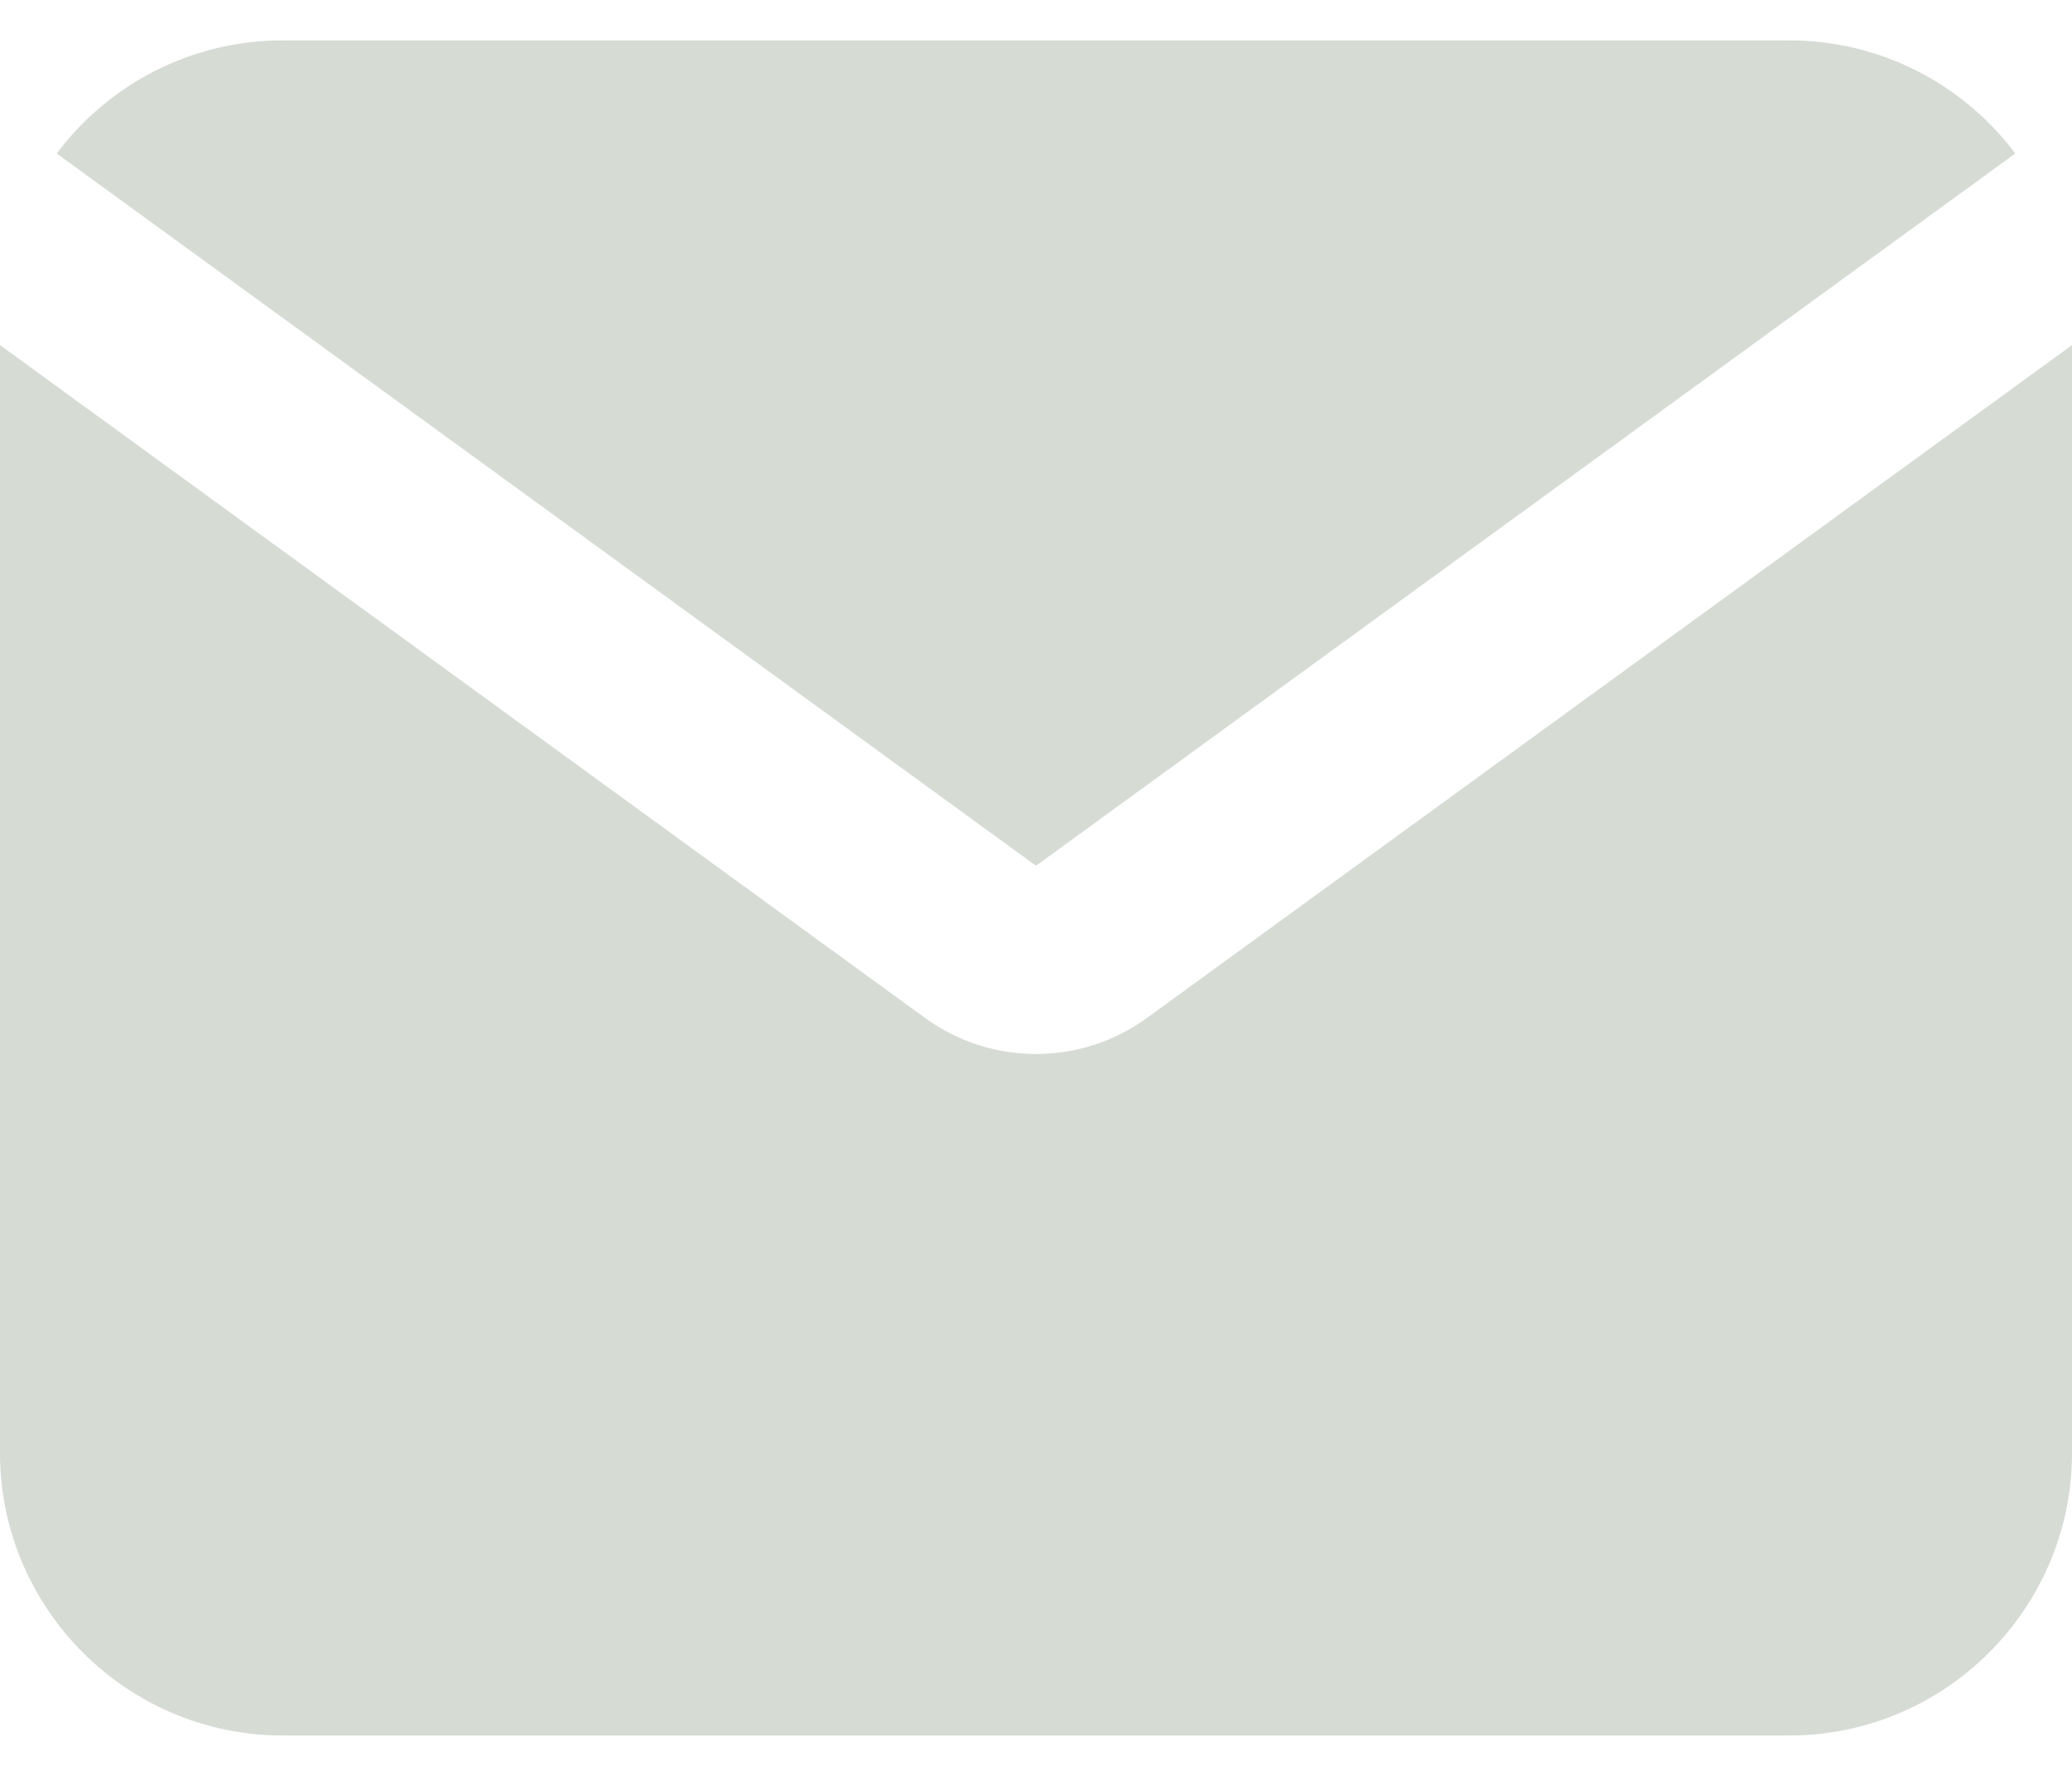 <svg width="14" height="12" viewBox="0 0 14 12" fill="none" xmlns="http://www.w3.org/2000/svg">
<path d="M13.617 1.037C13.268 0.573 12.713 0.273 12.091 0.273H1.909C1.286 0.273 0.732 0.573 0.383 1.037L7 5.85L13.617 1.037Z" fill="#D6DCD4"/>
<path d="M14 2.332V9.818C14 10.87 13.142 11.727 12.091 11.727H1.909C0.858 11.727 4.76837e-06 10.87 4.76837e-06 9.818V2.332L6.251 6.879C6.698 7.203 7.302 7.203 7.749 6.879L14 2.332Z" fill="#D6DCD4"/>
</svg>
